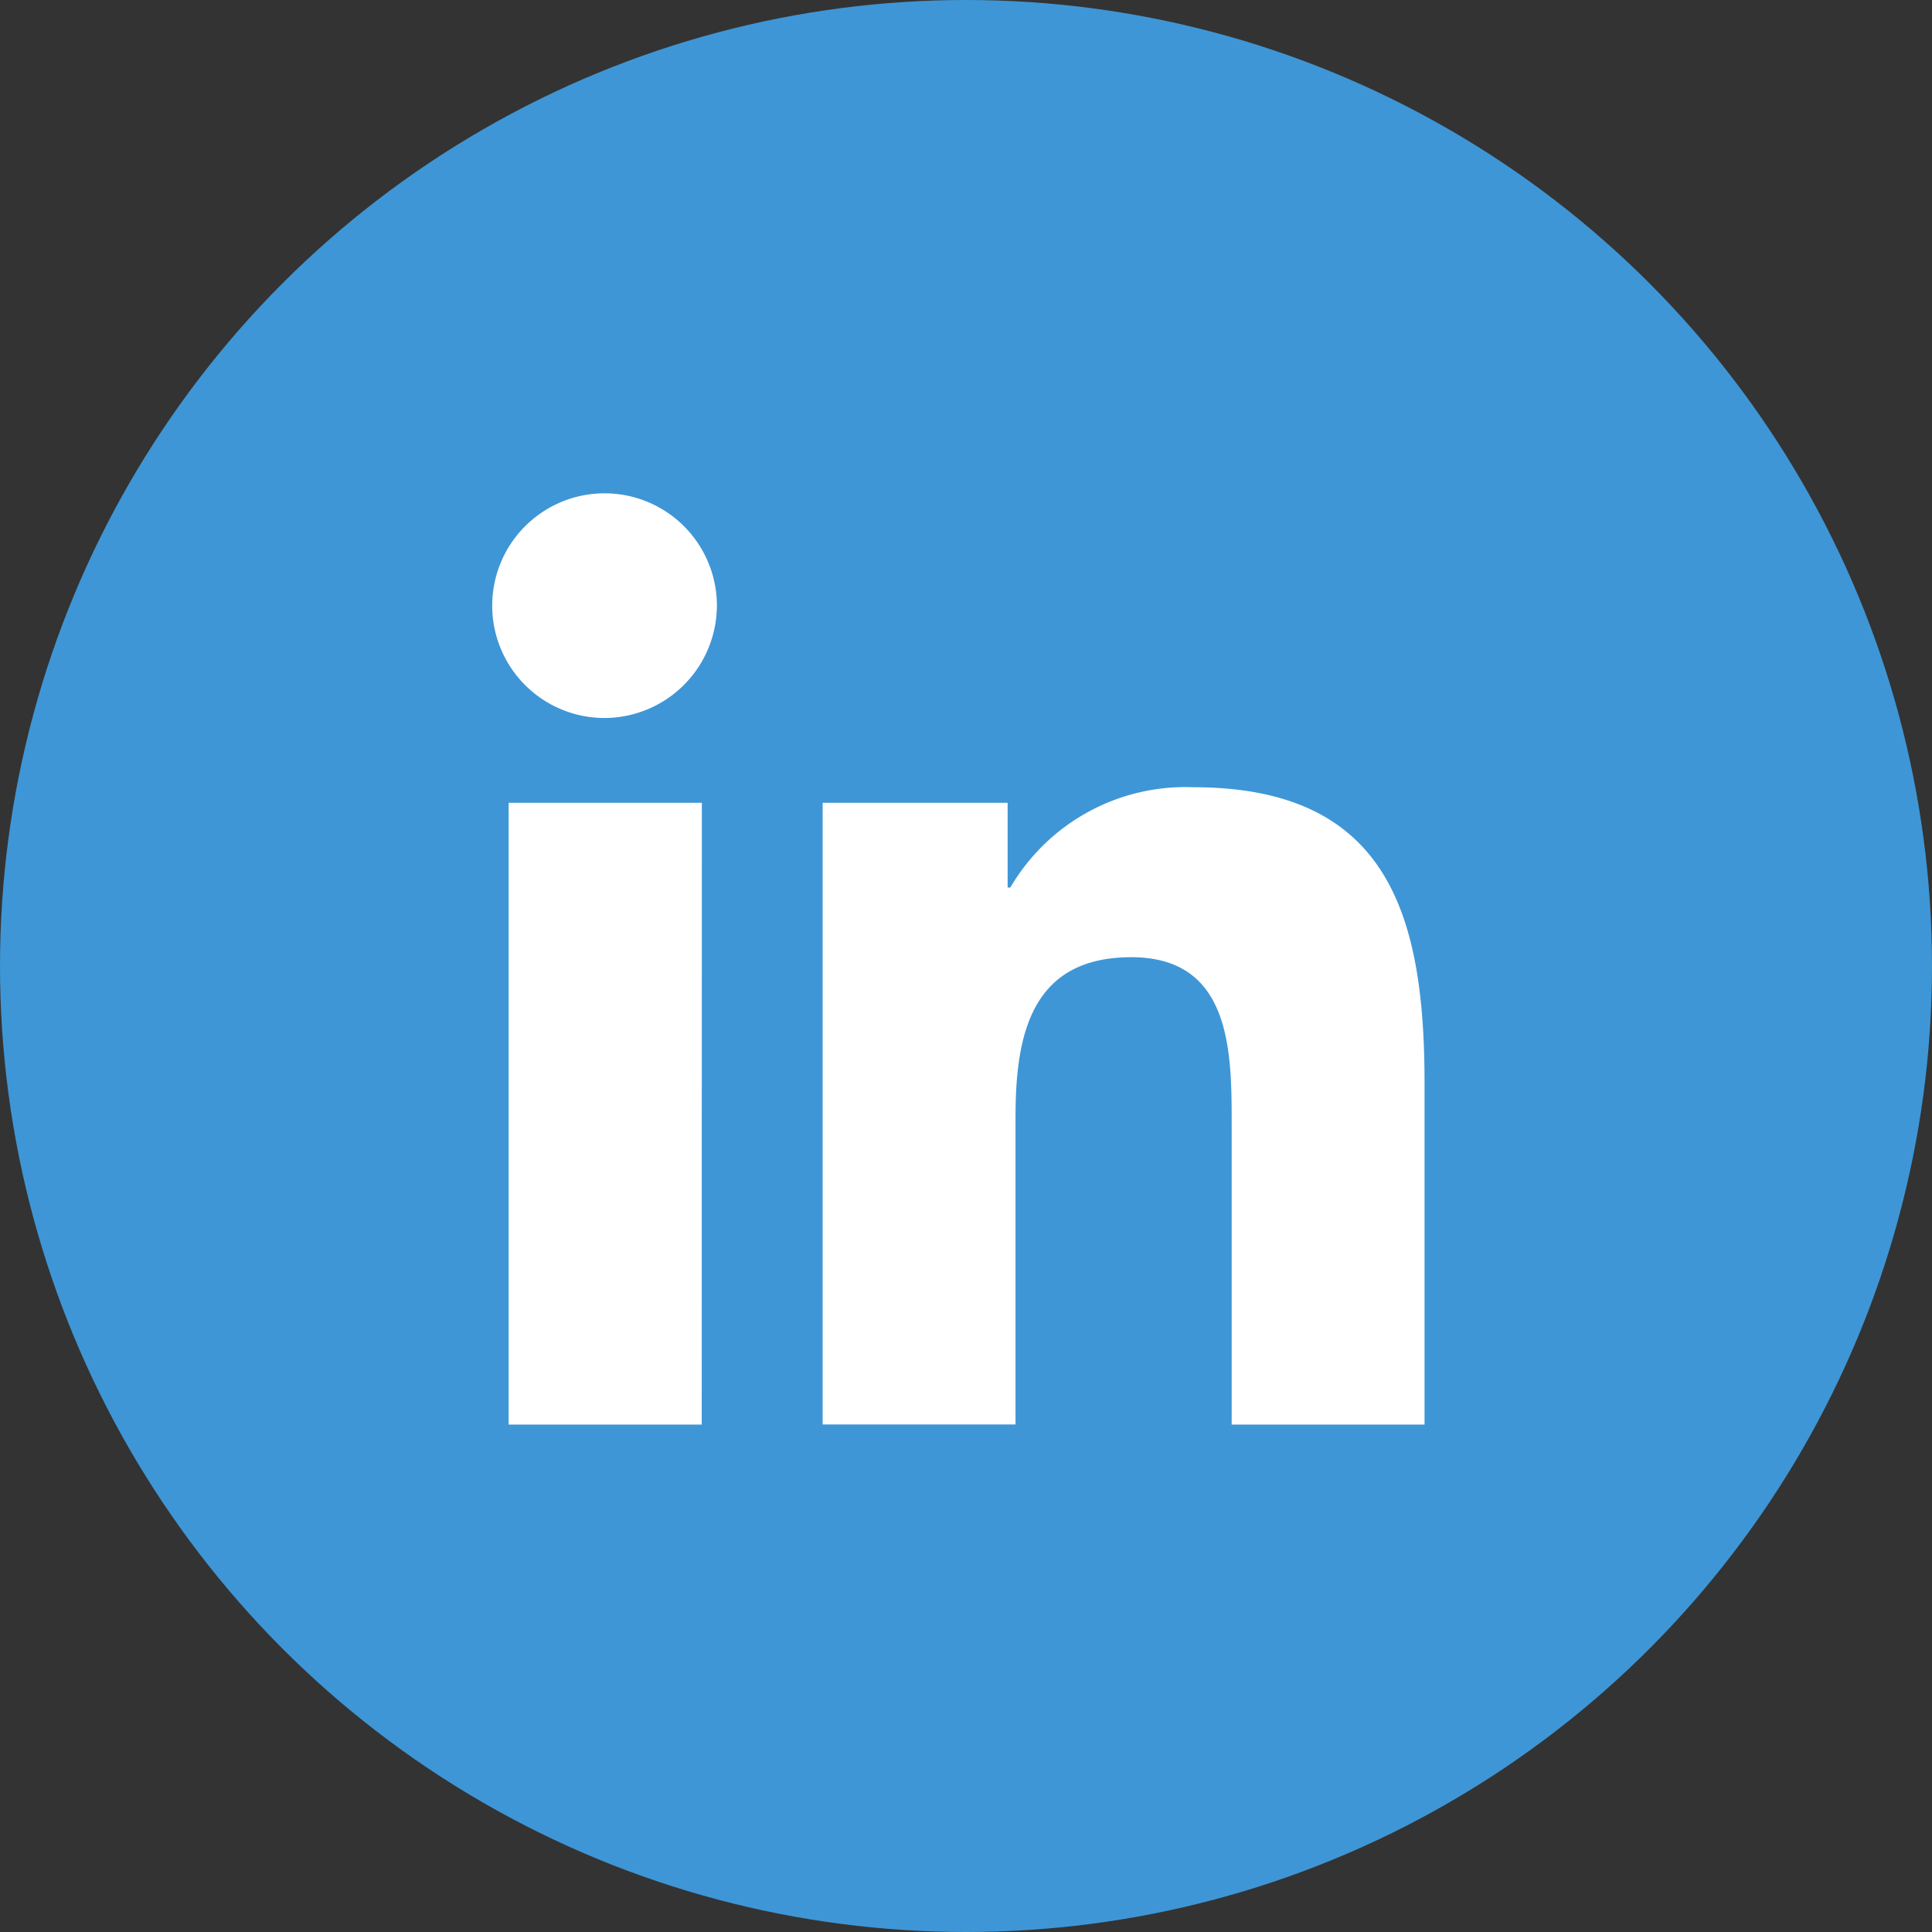 <svg xmlns="http://www.w3.org/2000/svg" width="47" height="47" viewBox="0 0 47 47"><rect x="0" y="0" width="47" height="47" fill="#333333" stroke="none"/><defs><style>.a{fill:#3e96d6;}.b{fill:#fff;}</style></defs><g transform="translate(-109)"><circle class="a" cx="23.5" cy="23.5" r="23.5" transform="translate(109)"/><path class="b" d="M5.071,22.665H.374V7.539h4.7ZM2.72,5.476A2.733,2.733,0,1,1,5.44,2.73,2.743,2.743,0,0,1,2.72,5.476ZM22.65,22.665H17.963V15.3c0-1.755-.035-4.005-2.442-4.005-2.442,0-2.816,1.906-2.816,3.879v7.489H8.013V7.539h4.5V9.6h.066A4.935,4.935,0,0,1,17.028,7.16c4.754,0,5.627,3.13,5.627,7.2v8.309Z" transform="translate(121 11.991)"/></g></svg>